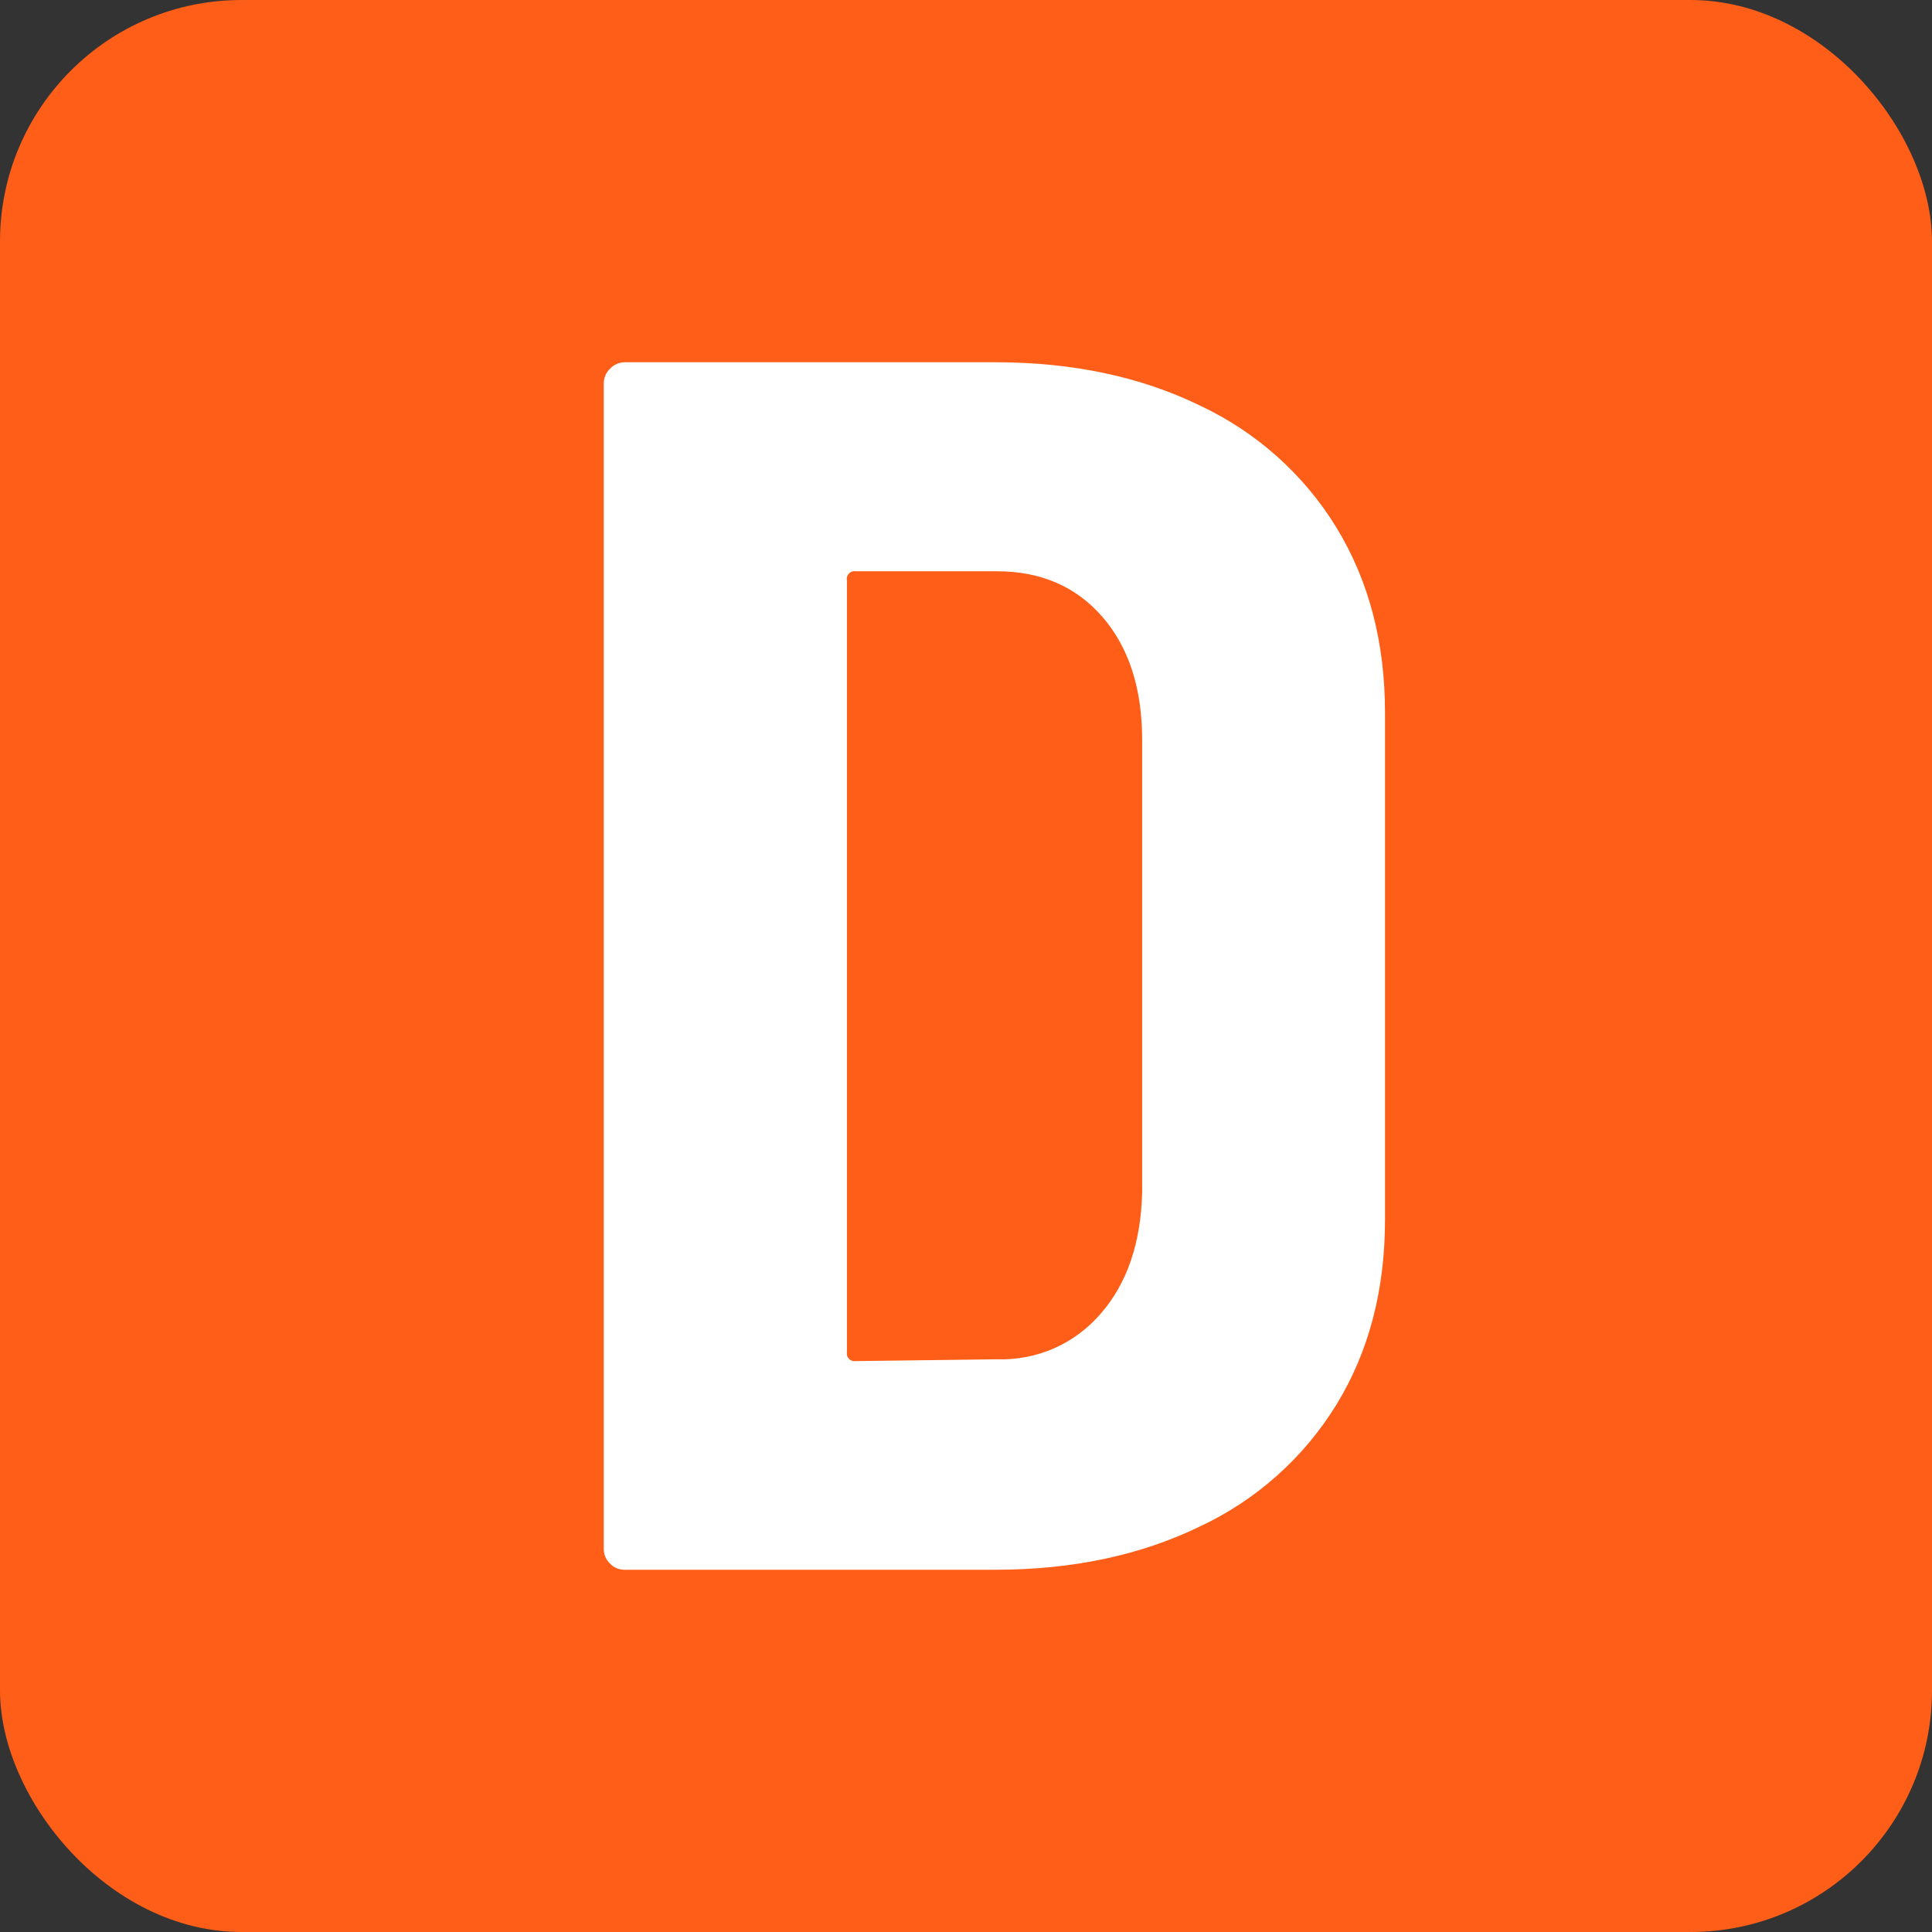 <svg width="16" height="16" viewBox="0 0 16 16" fill="none" xmlns="http://www.w3.org/2000/svg">
<rect x="0" y="0" width="16" height="16" fill="#333333" stroke="none"/>
<rect width="16" height="16" rx="2" fill="#FF5E18"/>
<path d="M5.053 12.95C5.036 12.934 5.023 12.916 5.014 12.895C5.004 12.874 5 12.851 5 12.829V3.174C5 3.151 5.005 3.129 5.014 3.108C5.023 3.087 5.036 3.068 5.053 3.053C5.068 3.036 5.087 3.023 5.108 3.014C5.129 3.005 5.151 3 5.174 3H8.242C8.88 3 9.444 3.119 9.934 3.357C10.404 3.577 10.799 3.929 11.069 4.371C11.337 4.811 11.47 5.321 11.47 5.902V10.101C11.47 10.682 11.337 11.191 11.07 11.629C10.799 12.071 10.404 12.424 9.934 12.643C9.443 12.881 8.879 13 8.242 13H5.171C5.149 13 5.127 12.996 5.107 12.987C5.087 12.979 5.068 12.966 5.053 12.95V12.95ZM7.088 11.272L8.259 11.257C8.421 11.262 8.582 11.231 8.73 11.166C8.879 11.1 9.01 11.002 9.116 10.879C9.335 10.627 9.449 10.292 9.459 9.872V6.13C9.459 5.702 9.349 5.362 9.13 5.109C8.911 4.857 8.62 4.731 8.256 4.731H7.085C7.075 4.729 7.066 4.73 7.056 4.733C7.047 4.736 7.038 4.742 7.032 4.748C7.025 4.755 7.019 4.764 7.016 4.773C7.013 4.783 7.012 4.792 7.014 4.802V11.2C7.012 11.21 7.013 11.22 7.016 11.229C7.019 11.239 7.025 11.247 7.032 11.254C7.038 11.261 7.047 11.266 7.056 11.269C7.066 11.273 7.075 11.273 7.085 11.272H7.088Z" fill="white"/>
</svg>
